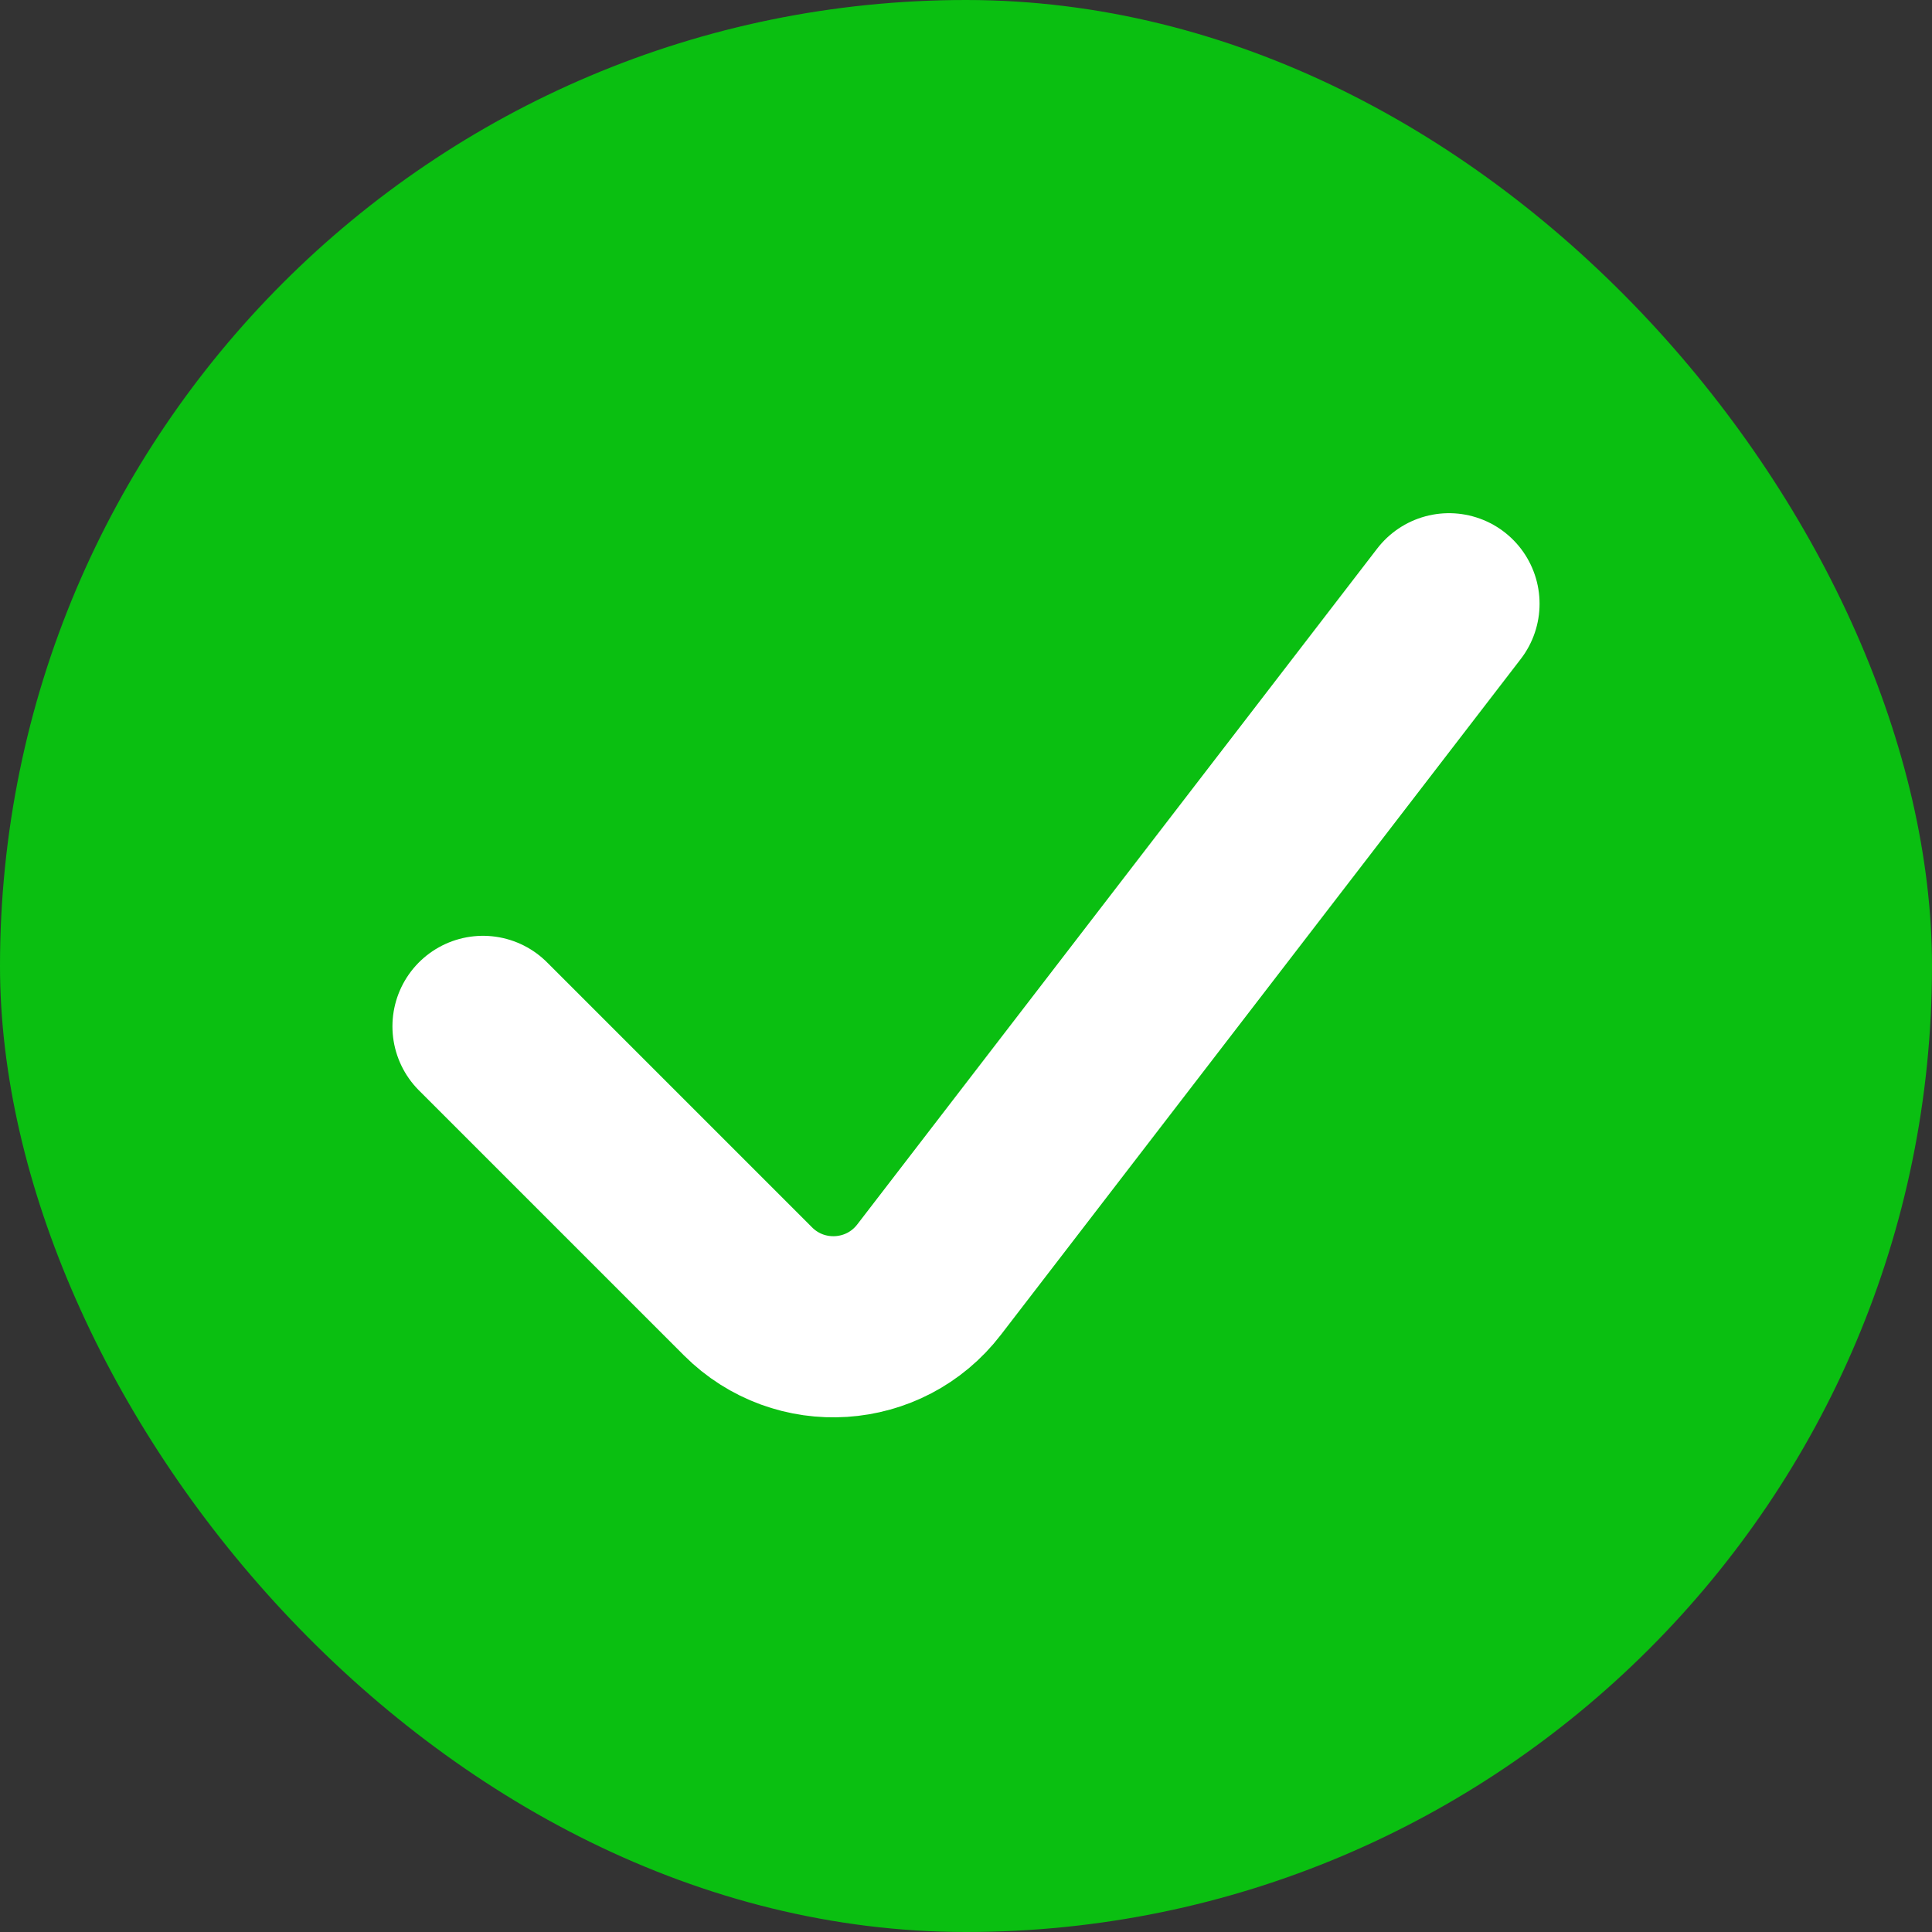 <svg width="28" height="28" viewBox="0 0 28 28" fill="none" xmlns="http://www.w3.org/2000/svg">
<rect x="0" y="0" width="28" height="28" fill="#333333" stroke="none"/>
<rect width="28" height="28" rx="14" fill="#0ABF11"/>
<path d="M7 14.875L10.841 18.716C11.588 19.463 12.821 19.383 13.465 18.545L21 8.75" stroke="white" stroke-width="2.625" stroke-linecap="round"/>
</svg>
